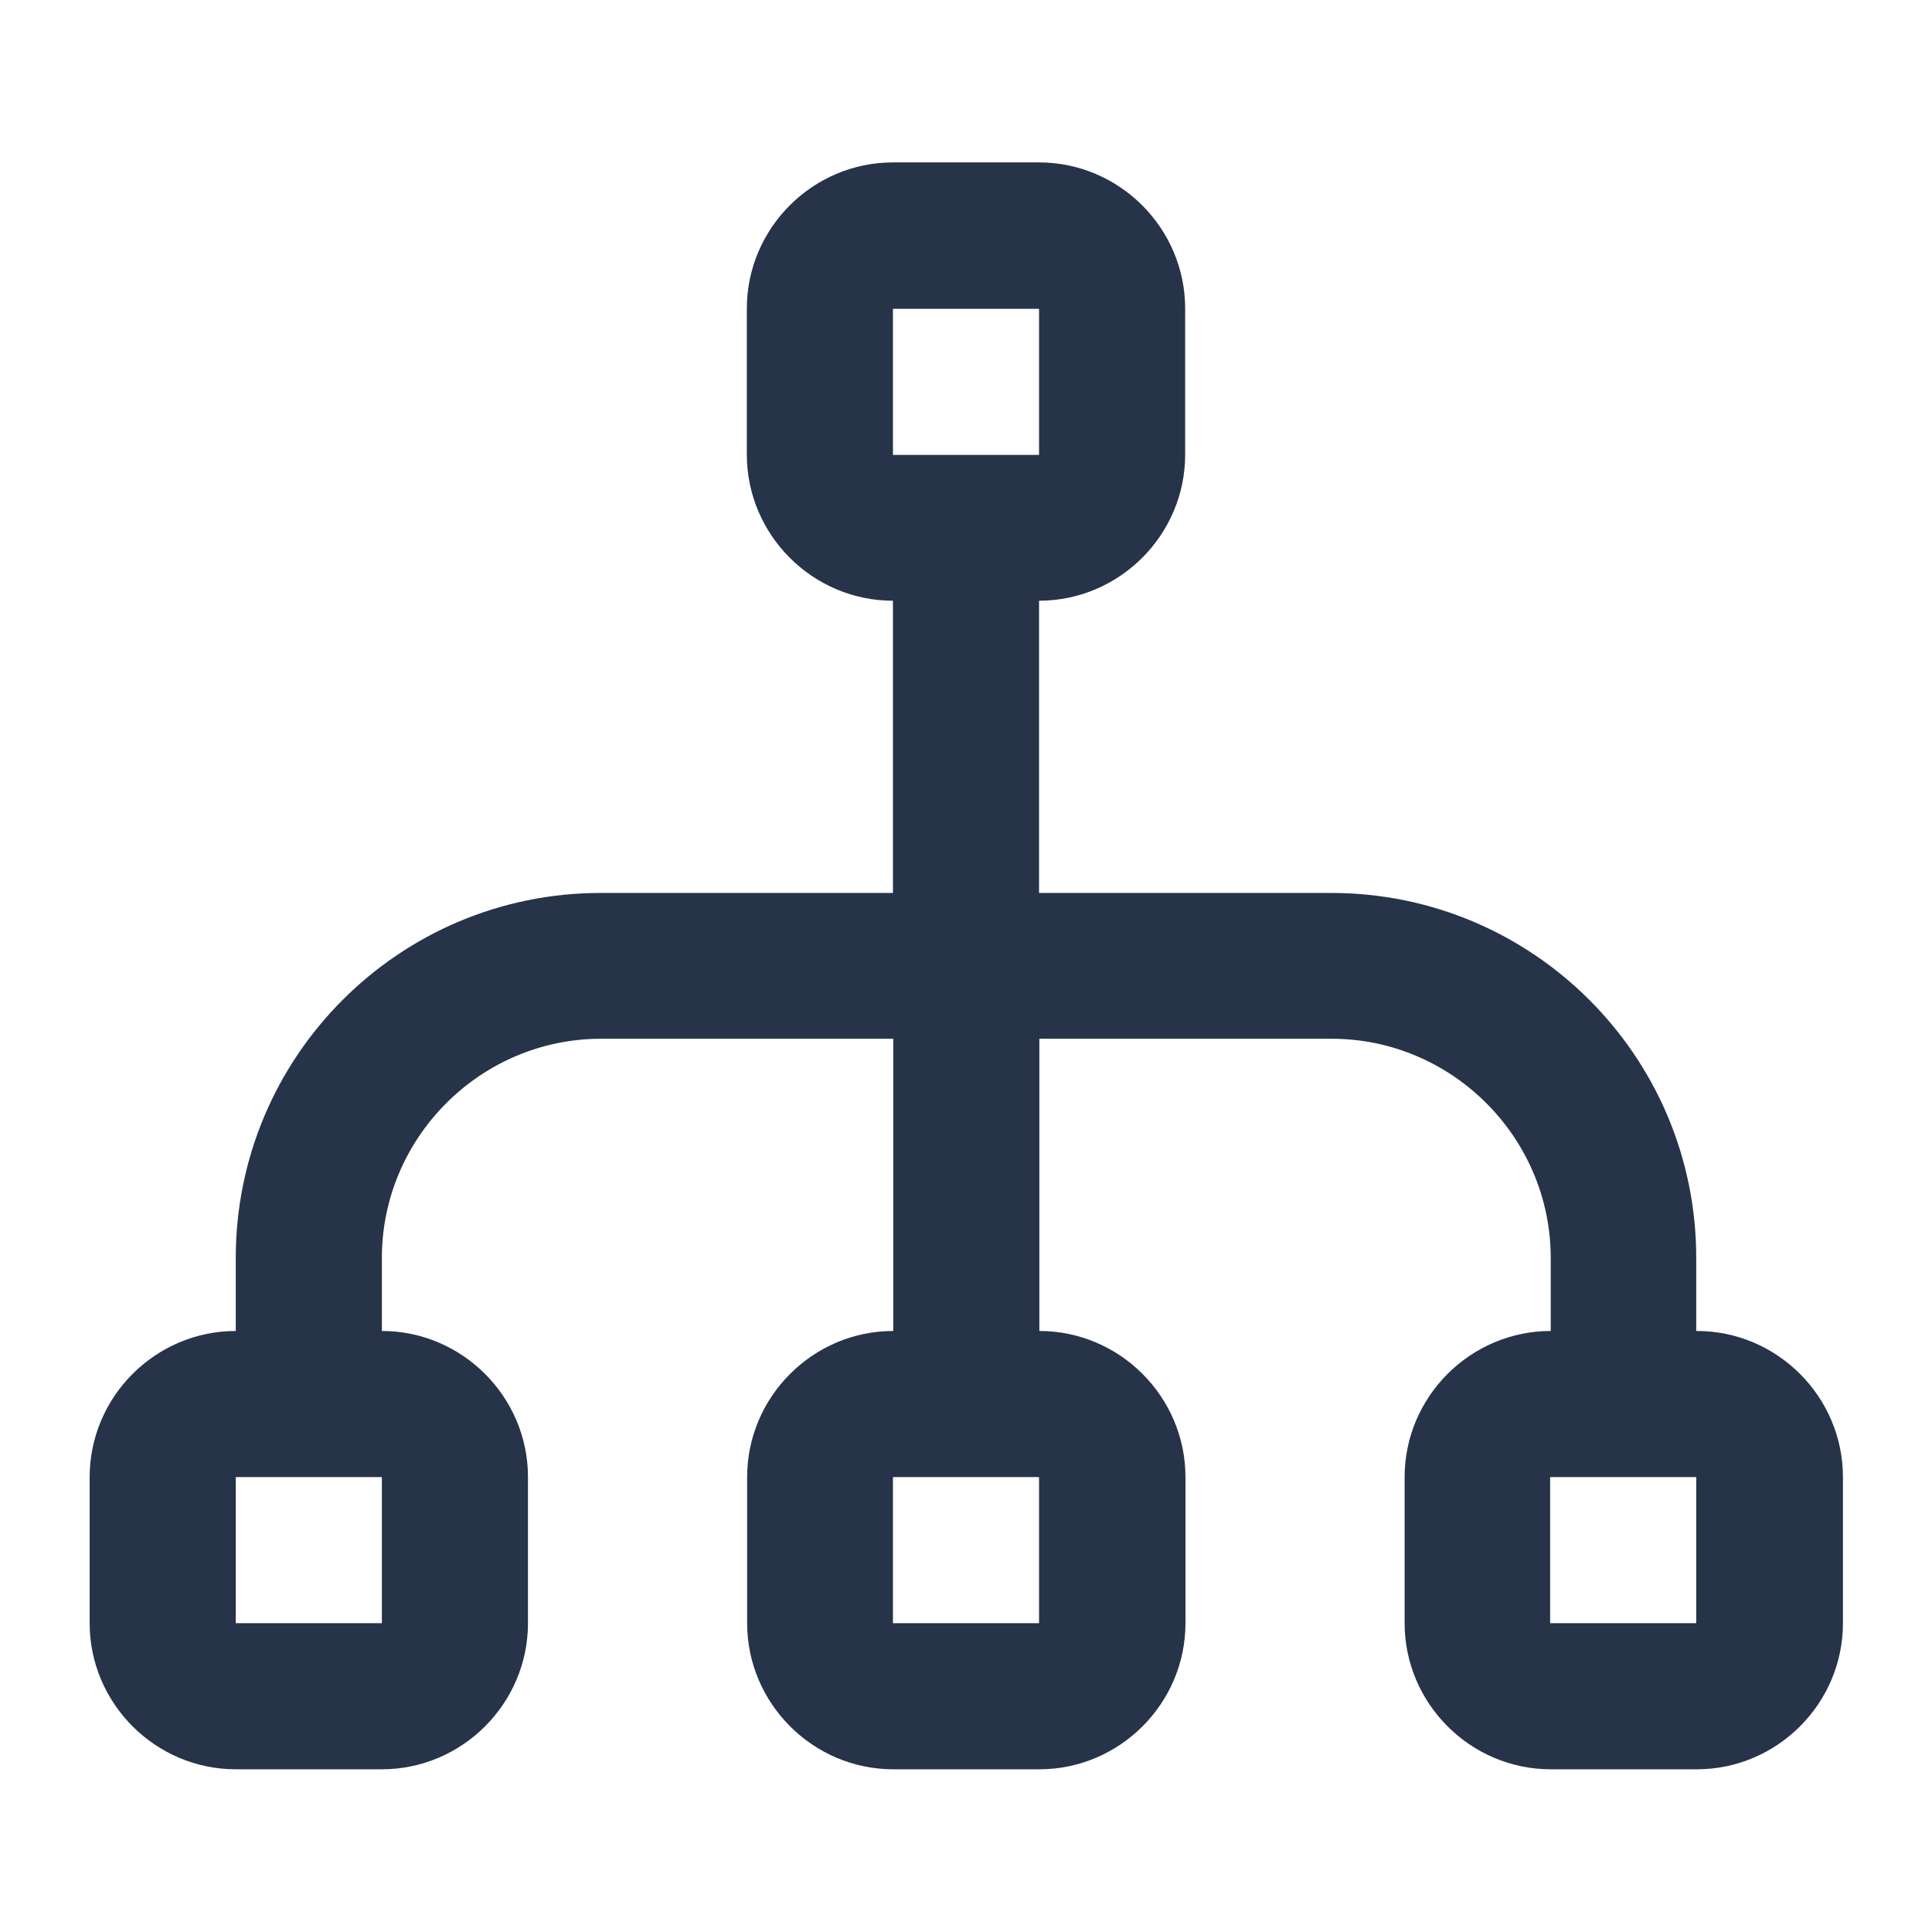 <svg xmlns="http://www.w3.org/2000/svg" id="Camada_1" viewBox="0 0 64 64"><defs><style>      .st0 {        fill: #263349;      }    </style></defs><path class="st0" d="M56.19,44.09v-2.42c0-6.68-5.42-12.09-12.09-12.09h-9.68v-9.68c2.66,0,4.84-2.18,4.84-4.84v-4.84c0-2.66-2.18-4.84-4.84-4.84h-4.84c-2.66,0-4.84,2.18-4.84,4.84v4.84c0,2.66,2.18,4.84,4.84,4.84v9.68h-9.68c-6.68,0-12.09,5.42-12.09,12.09v2.42c-2.66,0-4.84,2.18-4.84,4.84v4.84c0,2.66,2.18,4.84,4.84,4.84h4.84c2.66,0,4.84-2.18,4.84-4.84v-4.84c0-2.66-2.18-4.84-4.84-4.84v-2.42c0-3.99,3.27-7.26,7.26-7.26h9.68v9.68c-2.66,0-4.84,2.18-4.84,4.84v4.84c0,2.66,2.18,4.84,4.84,4.84h4.84c2.66,0,4.84-2.18,4.84-4.84v-4.84c0-2.66-2.18-4.84-4.84-4.84v-9.68h9.68c3.99,0,7.26,3.27,7.26,7.26v2.42c-2.66,0-4.84,2.18-4.84,4.84v4.84c0,2.66,2.18,4.84,4.84,4.84h4.84c2.66,0,4.84-2.18,4.84-4.84v-4.84c0-2.66-2.18-4.84-4.84-4.84ZM29.58,10.23h4.84v4.84h-4.84v-4.84ZM12.65,53.77h-4.84v-4.84h4.84v4.84ZM34.42,53.77h-4.84v-4.84h4.84v4.84ZM56.19,53.77h-4.84v-4.84h4.84v4.84Z"></path></svg>